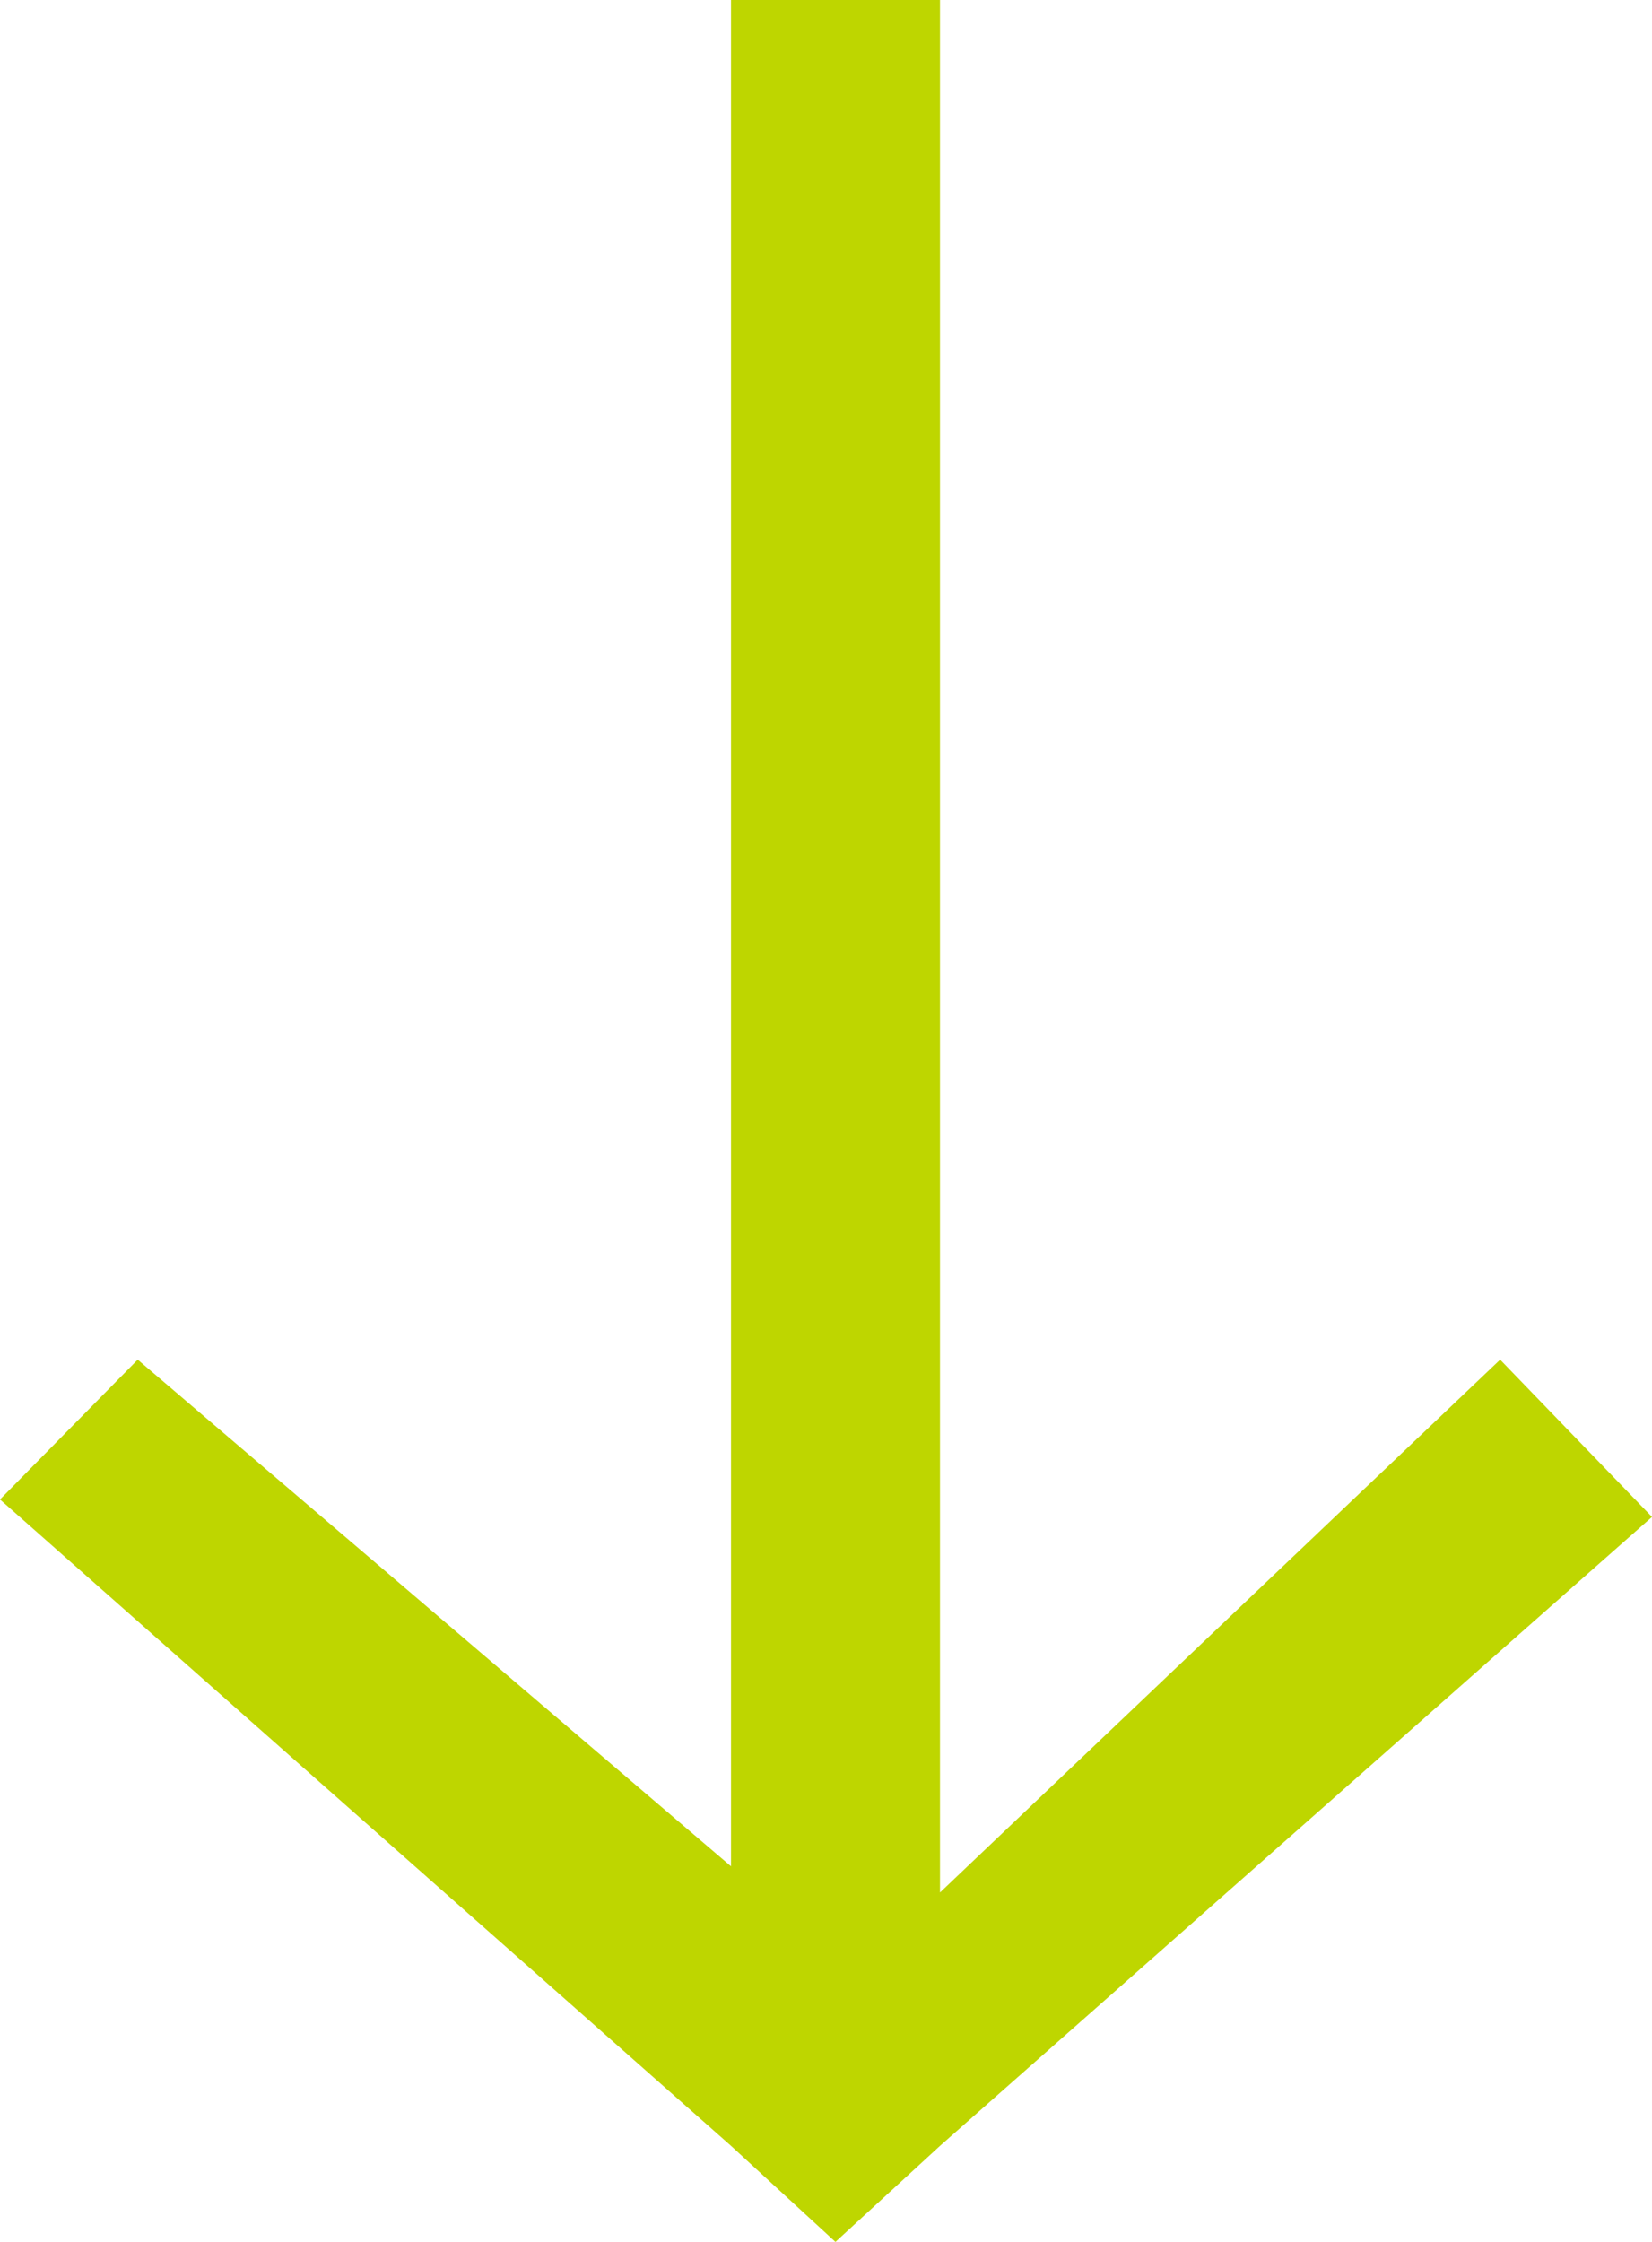 <?xml version="1.0" encoding="UTF-8"?> <svg xmlns="http://www.w3.org/2000/svg" width="14" height="19" viewBox="0 0 14 19" fill="none"> <path d="M14 12.856L7.966 18.186L7.08 19L6.195 18.186L-3.9425e-07 12.708L1.167 11.523L6.195 15.817L6.195 1.47364e-06L7.966 1.39626e-06L7.966 16.039L12.713 11.523L14 12.856Z" fill="#BED600"></path> </svg> 